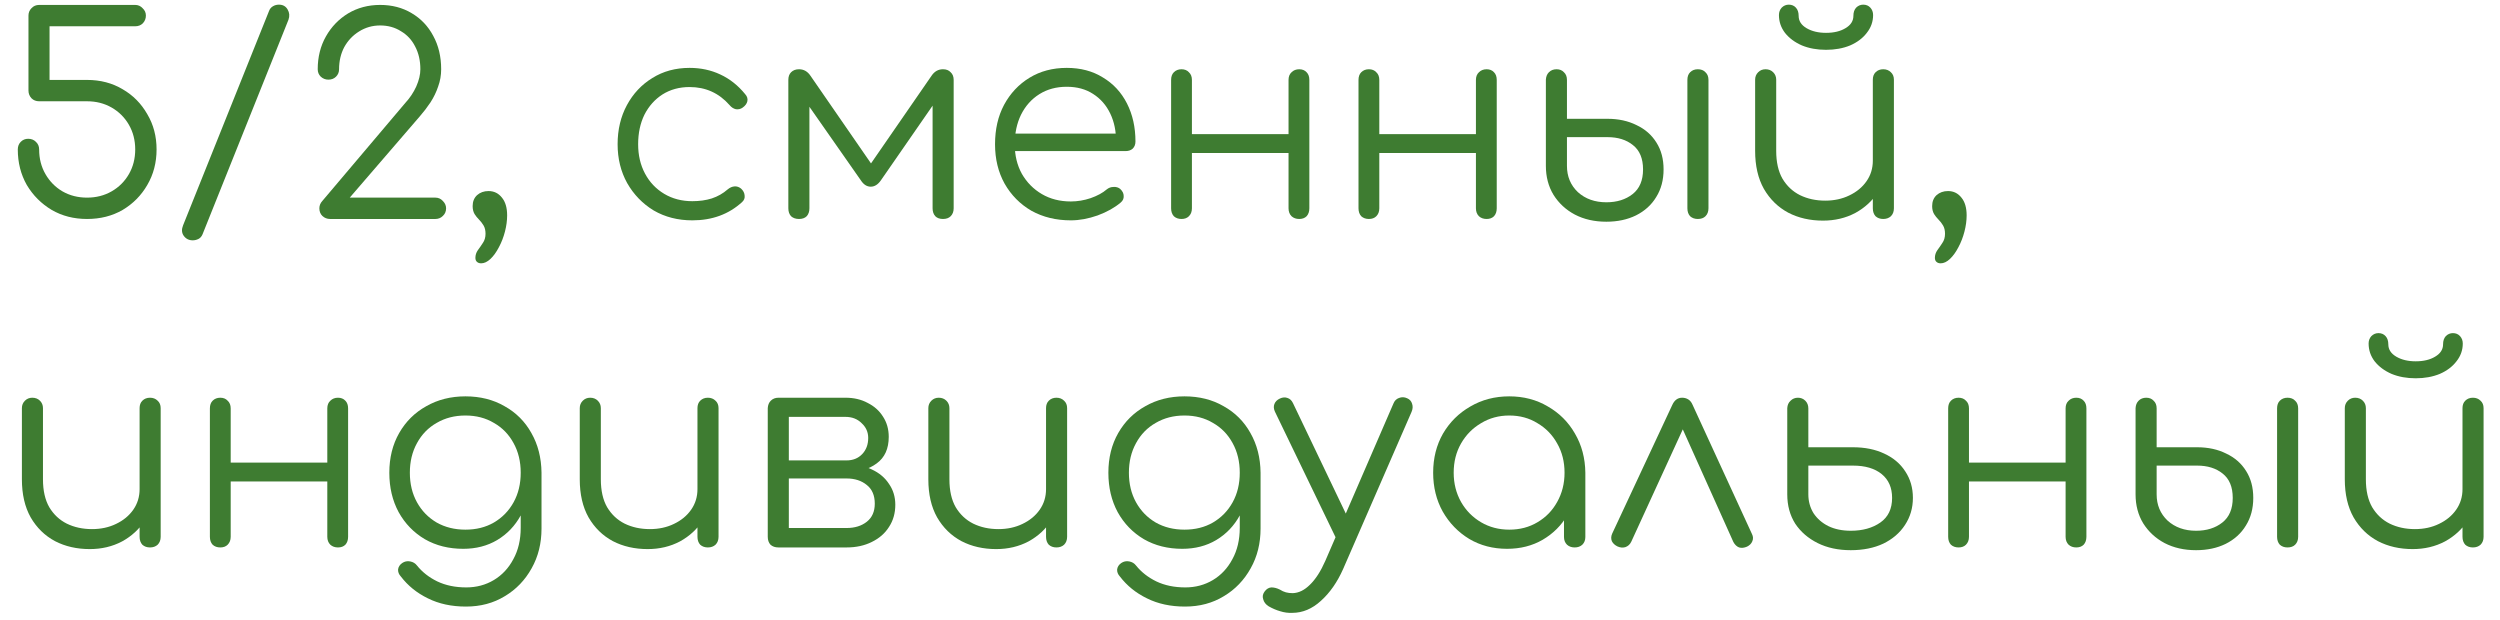 <svg width="137" height="34" viewBox="0 0 137 34" fill="none" xmlns="http://www.w3.org/2000/svg">
<path d="M4.77 12C4.05 12 3.405 11.835 2.835 11.505C2.265 11.165 1.81 10.71 1.47 10.14C1.14 9.56 0.975 8.91 0.975 8.19C0.975 8.02 1.03 7.88 1.14 7.77C1.25 7.66 1.385 7.605 1.545 7.605C1.715 7.605 1.855 7.66 1.965 7.77C2.085 7.88 2.145 8.02 2.145 8.19C2.145 8.69 2.26 9.14 2.49 9.54C2.72 9.94 3.03 10.255 3.42 10.485C3.82 10.715 4.27 10.83 4.77 10.83C5.27 10.83 5.72 10.715 6.12 10.485C6.52 10.255 6.835 9.94 7.065 9.54C7.295 9.14 7.41 8.69 7.41 8.19C7.41 7.69 7.295 7.24 7.065 6.84C6.835 6.44 6.52 6.125 6.12 5.895C5.72 5.665 5.27 5.55 4.77 5.55H2.145C1.975 5.55 1.835 5.495 1.725 5.385C1.615 5.265 1.56 5.125 1.56 4.965V0.855C1.56 0.695 1.615 0.56 1.725 0.45C1.835 0.33 1.975 0.27 2.145 0.27H7.41C7.57 0.27 7.705 0.33 7.815 0.45C7.935 0.56 7.995 0.695 7.995 0.855C7.995 1.015 7.94 1.155 7.83 1.275C7.72 1.385 7.58 1.44 7.41 1.44H2.715V4.38H4.77C5.5 4.38 6.15 4.55 6.72 4.89C7.29 5.22 7.74 5.675 8.07 6.255C8.41 6.825 8.58 7.47 8.58 8.19C8.58 8.91 8.41 9.56 8.07 10.14C7.74 10.71 7.29 11.165 6.72 11.505C6.15 11.835 5.5 12 4.77 12Z" fill="#3e7c31"/>
<path d="M10.559 13.17C10.349 13.17 10.184 13.085 10.064 12.915C9.954 12.755 9.944 12.565 10.034 12.345L14.744 0.6C14.784 0.49 14.854 0.405 14.954 0.345C15.054 0.285 15.164 0.255 15.284 0.255C15.504 0.255 15.664 0.345 15.764 0.525C15.864 0.695 15.879 0.88 15.809 1.08L11.099 12.84C11.049 12.96 10.974 13.045 10.874 13.095C10.774 13.145 10.669 13.17 10.559 13.17Z" fill="#3e7c31"/>
<path d="M18.086 12C17.926 12 17.786 11.945 17.666 11.835C17.556 11.725 17.501 11.585 17.501 11.415C17.501 11.265 17.556 11.13 17.666 11.01L22.211 5.64C22.461 5.37 22.661 5.07 22.811 4.74C22.961 4.4 23.036 4.085 23.036 3.795C23.036 3.325 22.941 2.91 22.751 2.55C22.571 2.19 22.311 1.91 21.971 1.71C21.641 1.5 21.261 1.395 20.831 1.395C20.411 1.395 20.026 1.505 19.676 1.725C19.336 1.935 19.066 2.22 18.866 2.58C18.676 2.94 18.581 3.345 18.581 3.795C18.581 3.955 18.526 4.09 18.416 4.2C18.306 4.31 18.166 4.365 17.996 4.365C17.836 4.365 17.696 4.31 17.576 4.2C17.466 4.09 17.411 3.955 17.411 3.795C17.411 3.125 17.561 2.525 17.861 1.995C18.161 1.465 18.566 1.045 19.076 0.735C19.596 0.425 20.181 0.27 20.831 0.27C21.481 0.27 22.056 0.42 22.556 0.72C23.066 1.02 23.461 1.435 23.741 1.965C24.031 2.495 24.176 3.105 24.176 3.795C24.176 4.125 24.121 4.44 24.011 4.74C23.911 5.04 23.771 5.33 23.591 5.61C23.411 5.88 23.216 6.135 23.006 6.375L19.166 10.83H23.861C24.021 10.83 24.156 10.89 24.266 11.01C24.386 11.13 24.446 11.265 24.446 11.415C24.446 11.585 24.386 11.725 24.266 11.835C24.156 11.945 24.021 12 23.861 12H18.086Z" fill="#3e7c31"/>
<path d="M26.366 14.43C26.267 14.43 26.186 14.4 26.127 14.34C26.076 14.29 26.052 14.22 26.052 14.13C26.052 13.98 26.096 13.84 26.186 13.71C26.276 13.59 26.366 13.46 26.456 13.32C26.556 13.18 26.607 13.01 26.607 12.81C26.607 12.63 26.572 12.48 26.502 12.36C26.431 12.24 26.346 12.13 26.247 12.03C26.157 11.94 26.076 11.84 26.006 11.73C25.936 11.61 25.901 11.465 25.901 11.295C25.901 11.045 25.982 10.845 26.142 10.695C26.311 10.545 26.521 10.47 26.771 10.47C27.072 10.47 27.317 10.59 27.506 10.83C27.697 11.06 27.791 11.385 27.791 11.805C27.791 12.085 27.752 12.38 27.672 12.69C27.591 13 27.482 13.285 27.341 13.545C27.201 13.815 27.047 14.03 26.877 14.19C26.706 14.35 26.537 14.43 26.366 14.43Z" fill="#3e7c31"/>
<path d="M37.94 12.075C37.15 12.075 36.445 11.895 35.825 11.535C35.215 11.165 34.73 10.665 34.37 10.035C34.02 9.405 33.845 8.695 33.845 7.905C33.845 7.105 34.015 6.39 34.355 5.76C34.695 5.13 35.16 4.635 35.75 4.275C36.34 3.905 37.02 3.72 37.79 3.72C38.4 3.72 38.96 3.84 39.47 4.08C39.99 4.32 40.445 4.68 40.835 5.16C40.945 5.28 40.985 5.41 40.955 5.55C40.925 5.68 40.84 5.795 40.7 5.895C40.59 5.975 40.465 6.005 40.325 5.985C40.195 5.955 40.08 5.88 39.98 5.76C39.4 5.1 38.67 4.77 37.79 4.77C37.23 4.77 36.735 4.905 36.305 5.175C35.885 5.445 35.555 5.815 35.315 6.285C35.085 6.755 34.97 7.295 34.97 7.905C34.97 8.505 35.095 9.04 35.345 9.51C35.595 9.98 35.945 10.35 36.395 10.62C36.845 10.89 37.36 11.025 37.94 11.025C38.33 11.025 38.685 10.975 39.005 10.875C39.335 10.765 39.625 10.6 39.875 10.38C39.995 10.28 40.12 10.225 40.25 10.215C40.38 10.205 40.5 10.245 40.61 10.335C40.73 10.445 40.795 10.57 40.805 10.71C40.825 10.85 40.78 10.97 40.67 11.07C39.94 11.74 39.03 12.075 37.94 12.075Z" fill="#3e7c31"/>
<path d="M43.786 12C43.606 12 43.461 11.95 43.351 11.85C43.251 11.74 43.201 11.595 43.201 11.415V4.38C43.201 4.2 43.251 4.06 43.351 3.96C43.461 3.85 43.606 3.795 43.786 3.795C44.046 3.795 44.256 3.915 44.416 4.155L47.731 8.955L51.046 4.155C51.206 3.915 51.416 3.795 51.676 3.795C51.856 3.795 51.996 3.85 52.096 3.96C52.206 4.06 52.261 4.2 52.261 4.38V11.415C52.261 11.595 52.206 11.74 52.096 11.85C51.996 11.95 51.856 12 51.676 12C51.496 12 51.356 11.95 51.256 11.85C51.156 11.74 51.106 11.595 51.106 11.415V5.13L51.481 5.25L48.271 9.885C48.111 10.115 47.926 10.23 47.716 10.23C47.506 10.23 47.326 10.115 47.176 9.885L43.966 5.295L44.356 5.175V11.415C44.356 11.595 44.306 11.74 44.206 11.85C44.106 11.95 43.966 12 43.786 12Z" fill="#3e7c31"/>
<path d="M58.683 12.075C57.873 12.075 57.153 11.9 56.523 11.55C55.903 11.19 55.413 10.695 55.053 10.065C54.703 9.435 54.528 8.715 54.528 7.905C54.528 7.085 54.693 6.365 55.023 5.745C55.363 5.115 55.828 4.62 56.418 4.26C57.008 3.9 57.688 3.72 58.458 3.72C59.218 3.72 59.878 3.895 60.438 4.245C61.008 4.585 61.448 5.06 61.758 5.67C62.068 6.28 62.223 6.975 62.223 7.755C62.223 7.915 62.173 8.045 62.073 8.145C61.973 8.235 61.843 8.28 61.683 8.28H55.308V7.32H61.803L61.158 7.785C61.168 7.205 61.063 6.685 60.843 6.225C60.623 5.765 60.308 5.405 59.898 5.145C59.498 4.885 59.018 4.755 58.458 4.755C57.888 4.755 57.388 4.89 56.958 5.16C56.528 5.43 56.193 5.805 55.953 6.285C55.723 6.755 55.608 7.295 55.608 7.905C55.608 8.515 55.738 9.055 55.998 9.525C56.268 9.995 56.633 10.365 57.093 10.635C57.553 10.905 58.083 11.04 58.683 11.04C59.043 11.04 59.403 10.98 59.763 10.86C60.133 10.73 60.428 10.57 60.648 10.38C60.758 10.29 60.883 10.245 61.023 10.245C61.163 10.235 61.283 10.27 61.383 10.35C61.513 10.47 61.578 10.6 61.578 10.74C61.588 10.88 61.533 11 61.413 11.1C61.083 11.38 60.663 11.615 60.153 11.805C59.643 11.985 59.153 12.075 58.683 12.075Z" fill="#3e7c31"/>
<path d="M71.197 12C71.027 12 70.887 11.95 70.777 11.85C70.667 11.74 70.612 11.595 70.612 11.415V4.38C70.612 4.2 70.667 4.06 70.777 3.96C70.887 3.85 71.027 3.795 71.197 3.795C71.367 3.795 71.502 3.85 71.602 3.96C71.702 4.06 71.752 4.2 71.752 4.38V11.415C71.752 11.595 71.702 11.74 71.602 11.85C71.502 11.95 71.367 12 71.197 12ZM64.747 12C64.577 12 64.437 11.95 64.327 11.85C64.227 11.74 64.177 11.595 64.177 11.415V4.38C64.177 4.2 64.227 4.06 64.327 3.96C64.437 3.85 64.577 3.795 64.747 3.795C64.917 3.795 65.052 3.85 65.152 3.96C65.262 4.06 65.317 4.2 65.317 4.38V11.415C65.317 11.595 65.262 11.74 65.152 11.85C65.052 11.95 64.917 12 64.747 12ZM65.122 8.385V7.35H71.017V8.385H65.122Z" fill="#3e7c31"/>
<path d="M81.466 12C81.296 12 81.156 11.95 81.046 11.85C80.936 11.74 80.881 11.595 80.881 11.415V4.38C80.881 4.2 80.936 4.06 81.046 3.96C81.156 3.85 81.296 3.795 81.466 3.795C81.636 3.795 81.771 3.85 81.871 3.96C81.971 4.06 82.021 4.2 82.021 4.38V11.415C82.021 11.595 81.971 11.74 81.871 11.85C81.771 11.95 81.636 12 81.466 12ZM75.016 12C74.846 12 74.706 11.95 74.596 11.85C74.496 11.74 74.446 11.595 74.446 11.415V4.38C74.446 4.2 74.496 4.06 74.596 3.96C74.706 3.85 74.846 3.795 75.016 3.795C75.186 3.795 75.321 3.85 75.421 3.96C75.531 4.06 75.586 4.2 75.586 4.38V11.415C75.586 11.595 75.531 11.74 75.421 11.85C75.321 11.95 75.186 12 75.016 12ZM75.391 8.385V7.35H81.286V8.385H75.391Z" fill="#3e7c31"/>
<path d="M88.029 12.15C87.379 12.15 86.804 12.02 86.304 11.76C85.814 11.5 85.424 11.14 85.134 10.68C84.854 10.22 84.714 9.69 84.714 9.09V4.365C84.724 4.195 84.779 4.06 84.879 3.96C84.989 3.85 85.129 3.795 85.299 3.795C85.469 3.795 85.604 3.85 85.704 3.96C85.814 4.06 85.869 4.2 85.869 4.38V6.51H88.089C88.689 6.51 89.219 6.625 89.679 6.855C90.149 7.075 90.514 7.395 90.774 7.815C91.034 8.225 91.164 8.715 91.164 9.285C91.164 9.865 91.029 10.37 90.759 10.8C90.499 11.23 90.129 11.565 89.649 11.805C89.179 12.035 88.639 12.15 88.029 12.15ZM88.029 11.085C88.609 11.085 89.089 10.935 89.469 10.635C89.849 10.335 90.039 9.885 90.039 9.285C90.039 8.685 89.854 8.24 89.484 7.95C89.124 7.66 88.659 7.515 88.089 7.515H85.869V9.09C85.869 9.67 86.069 10.15 86.469 10.53C86.879 10.9 87.399 11.085 88.029 11.085ZM93.039 12C92.869 12 92.729 11.95 92.619 11.85C92.519 11.74 92.469 11.595 92.469 11.415V4.38C92.469 4.2 92.519 4.06 92.619 3.96C92.729 3.85 92.869 3.795 93.039 3.795C93.219 3.795 93.359 3.85 93.459 3.96C93.569 4.06 93.624 4.2 93.624 4.38V11.415C93.624 11.595 93.569 11.74 93.459 11.85C93.359 11.95 93.219 12 93.039 12Z" fill="#3e7c31"/>
<path d="M99.901 12.09C99.191 12.09 98.556 11.945 97.996 11.655C97.436 11.355 96.991 10.92 96.661 10.35C96.341 9.78 96.181 9.085 96.181 8.265V4.365C96.181 4.205 96.236 4.07 96.346 3.96C96.456 3.85 96.591 3.795 96.751 3.795C96.921 3.795 97.061 3.85 97.171 3.96C97.281 4.07 97.336 4.205 97.336 4.365V8.265C97.336 8.885 97.451 9.395 97.681 9.795C97.921 10.195 98.241 10.495 98.641 10.695C99.051 10.895 99.511 10.995 100.021 10.995C100.511 10.995 100.951 10.9 101.341 10.71C101.741 10.52 102.056 10.26 102.286 9.93C102.516 9.6 102.631 9.225 102.631 8.805H103.456C103.426 9.435 103.251 10 102.931 10.5C102.621 10.99 102.201 11.38 101.671 11.67C101.141 11.95 100.551 12.09 99.901 12.09ZM103.201 12C103.031 12 102.891 11.95 102.781 11.85C102.681 11.74 102.631 11.595 102.631 11.415V4.365C102.631 4.195 102.681 4.06 102.781 3.96C102.891 3.85 103.031 3.795 103.201 3.795C103.371 3.795 103.511 3.85 103.621 3.96C103.731 4.06 103.786 4.195 103.786 4.365V11.415C103.786 11.595 103.731 11.74 103.621 11.85C103.511 11.95 103.371 12 103.201 12ZM100.066 2.73C99.576 2.73 99.136 2.65 98.746 2.49C98.356 2.32 98.046 2.09 97.816 1.8C97.596 1.51 97.486 1.185 97.486 0.825C97.486 0.665 97.536 0.53 97.636 0.42C97.746 0.31 97.876 0.255 98.026 0.255C98.186 0.255 98.316 0.31 98.416 0.42C98.516 0.53 98.566 0.68 98.566 0.87C98.566 1.15 98.711 1.375 99.001 1.545C99.291 1.715 99.646 1.8 100.066 1.8C100.496 1.8 100.851 1.715 101.131 1.545C101.421 1.375 101.566 1.15 101.566 0.87C101.566 0.68 101.616 0.53 101.716 0.42C101.826 0.31 101.956 0.255 102.106 0.255C102.266 0.255 102.396 0.31 102.496 0.42C102.596 0.53 102.646 0.665 102.646 0.825C102.646 1.185 102.531 1.51 102.301 1.8C102.081 2.09 101.776 2.32 101.386 2.49C100.996 2.65 100.556 2.73 100.066 2.73Z" fill="#3e7c31"/>
<path d="M106.347 14.43C106.247 14.43 106.167 14.4 106.107 14.34C106.057 14.29 106.032 14.22 106.032 14.13C106.032 13.98 106.077 13.84 106.167 13.71C106.257 13.59 106.347 13.46 106.437 13.32C106.537 13.18 106.587 13.01 106.587 12.81C106.587 12.63 106.552 12.48 106.482 12.36C106.412 12.24 106.327 12.13 106.227 12.03C106.137 11.94 106.057 11.84 105.987 11.73C105.917 11.61 105.882 11.465 105.882 11.295C105.882 11.045 105.962 10.845 106.122 10.695C106.292 10.545 106.502 10.47 106.752 10.47C107.052 10.47 107.297 10.59 107.487 10.83C107.677 11.06 107.772 11.385 107.772 11.805C107.772 12.085 107.732 12.38 107.652 12.69C107.572 13 107.462 13.285 107.322 13.545C107.182 13.815 107.027 14.03 106.857 14.19C106.687 14.35 106.517 14.43 106.347 14.43Z" fill="#3e7c31"/>
<path d="M4.92 30.09C4.21 30.09 3.575 29.945 3.015 29.655C2.455 29.355 2.01 28.92 1.68 28.35C1.36 27.78 1.2 27.085 1.2 26.265V22.365C1.2 22.205 1.255 22.07 1.365 21.96C1.475 21.85 1.61 21.795 1.77 21.795C1.94 21.795 2.08 21.85 2.19 21.96C2.3 22.07 2.355 22.205 2.355 22.365V26.265C2.355 26.885 2.47 27.395 2.7 27.795C2.94 28.195 3.26 28.495 3.66 28.695C4.07 28.895 4.53 28.995 5.04 28.995C5.53 28.995 5.97 28.9 6.36 28.71C6.76 28.52 7.075 28.26 7.305 27.93C7.535 27.6 7.65 27.225 7.65 26.805H8.475C8.445 27.435 8.27 28 7.95 28.5C7.64 28.99 7.22 29.38 6.69 29.67C6.16 29.95 5.57 30.09 4.92 30.09ZM8.22 30C8.05 30 7.91 29.95 7.8 29.85C7.7 29.74 7.65 29.595 7.65 29.415V22.365C7.65 22.195 7.7 22.06 7.8 21.96C7.91 21.85 8.05 21.795 8.22 21.795C8.39 21.795 8.53 21.85 8.64 21.96C8.75 22.06 8.805 22.195 8.805 22.365V29.415C8.805 29.595 8.75 29.74 8.64 29.85C8.53 29.95 8.39 30 8.22 30Z" fill="#3e7c31"/>
<path d="M18.521 30C18.352 30 18.212 29.95 18.102 29.85C17.991 29.74 17.936 29.595 17.936 29.415V22.38C17.936 22.2 17.991 22.06 18.102 21.96C18.212 21.85 18.352 21.795 18.521 21.795C18.692 21.795 18.826 21.85 18.927 21.96C19.026 22.06 19.076 22.2 19.076 22.38V29.415C19.076 29.595 19.026 29.74 18.927 29.85C18.826 29.95 18.692 30 18.521 30ZM12.072 30C11.902 30 11.761 29.95 11.652 29.85C11.552 29.74 11.502 29.595 11.502 29.415V22.38C11.502 22.2 11.552 22.06 11.652 21.96C11.761 21.85 11.902 21.795 12.072 21.795C12.242 21.795 12.377 21.85 12.476 21.96C12.586 22.06 12.642 22.2 12.642 22.38V29.415C12.642 29.595 12.586 29.74 12.476 29.85C12.377 29.95 12.242 30 12.072 30ZM12.447 26.385V25.35H18.341V26.385H12.447Z" fill="#3e7c31"/>
<path d="M25.385 30.075C24.595 30.075 23.895 29.9 23.285 29.55C22.675 29.19 22.195 28.695 21.845 28.065C21.505 27.435 21.335 26.715 21.335 25.905C21.335 25.085 21.515 24.36 21.875 23.73C22.235 23.1 22.73 22.61 23.36 22.26C23.99 21.9 24.705 21.72 25.505 21.72C26.315 21.72 27.03 21.9 27.65 22.26C28.28 22.61 28.77 23.1 29.12 23.73C29.48 24.36 29.665 25.085 29.675 25.905L29 26.265C29 27.005 28.845 27.665 28.535 28.245C28.225 28.815 27.795 29.265 27.245 29.595C26.705 29.915 26.085 30.075 25.385 30.075ZM25.535 33.24C24.745 33.24 24.05 33.09 23.45 32.79C22.85 32.5 22.355 32.1 21.965 31.59C21.855 31.47 21.805 31.34 21.815 31.2C21.835 31.06 21.91 30.945 22.04 30.855C22.17 30.765 22.315 30.735 22.475 30.765C22.635 30.795 22.76 30.87 22.85 30.99C23.14 31.35 23.51 31.64 23.96 31.86C24.42 32.08 24.95 32.19 25.55 32.19C26.11 32.19 26.615 32.055 27.065 31.785C27.515 31.515 27.87 31.135 28.13 30.645C28.4 30.155 28.535 29.58 28.535 28.92V26.64L28.97 25.77L29.675 25.905V28.965C29.675 29.775 29.495 30.5 29.135 31.14C28.775 31.79 28.285 32.3 27.665 32.67C27.045 33.05 26.335 33.24 25.535 33.24ZM25.505 29.025C26.095 29.025 26.615 28.895 27.065 28.635C27.525 28.365 27.885 27.995 28.145 27.525C28.405 27.055 28.535 26.515 28.535 25.905C28.535 25.295 28.405 24.755 28.145 24.285C27.885 23.805 27.525 23.435 27.065 23.175C26.615 22.905 26.095 22.77 25.505 22.77C24.915 22.77 24.39 22.905 23.93 23.175C23.47 23.435 23.11 23.805 22.85 24.285C22.59 24.755 22.46 25.295 22.46 25.905C22.46 26.515 22.59 27.055 22.85 27.525C23.11 27.995 23.47 28.365 23.93 28.635C24.39 28.895 24.915 29.025 25.505 29.025Z" fill="#3e7c31"/>
<path d="M35.491 30.09C34.781 30.09 34.146 29.945 33.586 29.655C33.026 29.355 32.581 28.92 32.251 28.35C31.931 27.78 31.771 27.085 31.771 26.265V22.365C31.771 22.205 31.826 22.07 31.936 21.96C32.046 21.85 32.181 21.795 32.341 21.795C32.511 21.795 32.651 21.85 32.761 21.96C32.871 22.07 32.926 22.205 32.926 22.365V26.265C32.926 26.885 33.041 27.395 33.271 27.795C33.511 28.195 33.831 28.495 34.231 28.695C34.641 28.895 35.101 28.995 35.611 28.995C36.101 28.995 36.541 28.9 36.931 28.71C37.331 28.52 37.646 28.26 37.876 27.93C38.106 27.6 38.221 27.225 38.221 26.805H39.046C39.016 27.435 38.841 28 38.521 28.5C38.211 28.99 37.791 29.38 37.261 29.67C36.731 29.95 36.141 30.09 35.491 30.09ZM38.791 30C38.621 30 38.481 29.95 38.371 29.85C38.271 29.74 38.221 29.595 38.221 29.415V22.365C38.221 22.195 38.271 22.06 38.371 21.96C38.481 21.85 38.621 21.795 38.791 21.795C38.961 21.795 39.101 21.85 39.211 21.96C39.321 22.06 39.376 22.195 39.376 22.365V29.415C39.376 29.595 39.321 29.74 39.211 29.85C39.101 29.95 38.961 30 38.791 30Z" fill="#3e7c31"/>
<path d="M42.658 30C42.478 30 42.333 29.95 42.223 29.85C42.123 29.74 42.073 29.595 42.073 29.415V22.365C42.083 22.195 42.138 22.06 42.238 21.96C42.348 21.85 42.488 21.795 42.658 21.795C42.828 21.795 42.963 21.85 43.063 21.96C43.173 22.06 43.228 22.2 43.228 22.38V25.23H46.393V25.44C46.913 25.44 47.373 25.535 47.773 25.725C48.183 25.915 48.498 26.18 48.718 26.52C48.948 26.85 49.063 27.23 49.063 27.66C49.063 28.12 48.948 28.525 48.718 28.875C48.498 29.225 48.183 29.5 47.773 29.7C47.373 29.9 46.913 30 46.393 30H42.658ZM43.228 28.935H46.393C46.843 28.935 47.213 28.82 47.503 28.59C47.793 28.36 47.938 28.03 47.938 27.6C47.938 27.15 47.793 26.81 47.503 26.58C47.213 26.34 46.843 26.22 46.393 26.22H43.228V28.935ZM44.908 25.875V25.23H46.393C46.743 25.23 47.028 25.115 47.248 24.885C47.468 24.655 47.578 24.36 47.578 24C47.578 23.68 47.458 23.41 47.218 23.19C46.988 22.96 46.693 22.845 46.333 22.845H42.673V21.795H46.333C46.793 21.795 47.198 21.89 47.548 22.08C47.908 22.26 48.188 22.51 48.388 22.83C48.598 23.15 48.703 23.52 48.703 23.94C48.703 24.59 48.483 25.075 48.043 25.395C47.613 25.715 47.063 25.875 46.393 25.875H44.908Z" fill="#3e7c31"/>
<path d="M54.593 30.09C53.883 30.09 53.248 29.945 52.688 29.655C52.128 29.355 51.683 28.92 51.353 28.35C51.033 27.78 50.873 27.085 50.873 26.265V22.365C50.873 22.205 50.928 22.07 51.038 21.96C51.148 21.85 51.283 21.795 51.443 21.795C51.613 21.795 51.753 21.85 51.863 21.96C51.973 22.07 52.028 22.205 52.028 22.365V26.265C52.028 26.885 52.143 27.395 52.373 27.795C52.613 28.195 52.933 28.495 53.333 28.695C53.743 28.895 54.203 28.995 54.713 28.995C55.203 28.995 55.643 28.9 56.033 28.71C56.433 28.52 56.748 28.26 56.978 27.93C57.208 27.6 57.323 27.225 57.323 26.805H58.148C58.118 27.435 57.943 28 57.623 28.5C57.313 28.99 56.893 29.38 56.363 29.67C55.833 29.95 55.243 30.09 54.593 30.09ZM57.893 30C57.723 30 57.583 29.95 57.473 29.85C57.373 29.74 57.323 29.595 57.323 29.415V22.365C57.323 22.195 57.373 22.06 57.473 21.96C57.583 21.85 57.723 21.795 57.893 21.795C58.063 21.795 58.203 21.85 58.313 21.96C58.423 22.06 58.478 22.195 58.478 22.365V29.415C58.478 29.595 58.423 29.74 58.313 29.85C58.203 29.95 58.063 30 57.893 30Z" fill="#3e7c31"/>
<path d="M64.789 30.075C63.999 30.075 63.299 29.9 62.689 29.55C62.079 29.19 61.599 28.695 61.249 28.065C60.909 27.435 60.739 26.715 60.739 25.905C60.739 25.085 60.919 24.36 61.279 23.73C61.639 23.1 62.134 22.61 62.764 22.26C63.394 21.9 64.109 21.72 64.909 21.72C65.719 21.72 66.434 21.9 67.054 22.26C67.684 22.61 68.174 23.1 68.524 23.73C68.884 24.36 69.069 25.085 69.079 25.905L68.404 26.265C68.404 27.005 68.249 27.665 67.939 28.245C67.629 28.815 67.199 29.265 66.649 29.595C66.109 29.915 65.489 30.075 64.789 30.075ZM64.939 33.24C64.149 33.24 63.454 33.09 62.854 32.79C62.254 32.5 61.759 32.1 61.369 31.59C61.259 31.47 61.209 31.34 61.219 31.2C61.239 31.06 61.314 30.945 61.444 30.855C61.574 30.765 61.719 30.735 61.879 30.765C62.039 30.795 62.164 30.87 62.254 30.99C62.544 31.35 62.914 31.64 63.364 31.86C63.824 32.08 64.354 32.19 64.954 32.19C65.514 32.19 66.019 32.055 66.469 31.785C66.919 31.515 67.274 31.135 67.534 30.645C67.804 30.155 67.939 29.58 67.939 28.92V26.64L68.374 25.77L69.079 25.905V28.965C69.079 29.775 68.899 30.5 68.539 31.14C68.179 31.79 67.689 32.3 67.069 32.67C66.449 33.05 65.739 33.24 64.939 33.24ZM64.909 29.025C65.499 29.025 66.019 28.895 66.469 28.635C66.929 28.365 67.289 27.995 67.549 27.525C67.809 27.055 67.939 26.515 67.939 25.905C67.939 25.295 67.809 24.755 67.549 24.285C67.289 23.805 66.929 23.435 66.469 23.175C66.019 22.905 65.499 22.77 64.909 22.77C64.319 22.77 63.794 22.905 63.334 23.175C62.874 23.435 62.514 23.805 62.254 24.285C61.994 24.755 61.864 25.295 61.864 25.905C61.864 26.515 61.994 27.055 62.254 27.525C62.514 27.995 62.874 28.365 63.334 28.635C63.794 28.895 64.319 29.025 64.909 29.025Z" fill="#3e7c31"/>
<path d="M70.812 33.585C70.592 33.595 70.372 33.565 70.152 33.495C69.942 33.435 69.732 33.345 69.522 33.225C69.362 33.125 69.262 32.995 69.222 32.835C69.172 32.685 69.202 32.54 69.312 32.4C69.412 32.27 69.532 32.2 69.672 32.19C69.822 32.19 69.977 32.23 70.137 32.31C70.247 32.38 70.357 32.43 70.467 32.46C70.577 32.49 70.702 32.505 70.842 32.505C71.172 32.495 71.487 32.34 71.787 32.04C72.097 31.74 72.377 31.305 72.627 30.735L76.362 22.11C76.422 21.96 76.522 21.86 76.662 21.81C76.812 21.75 76.962 21.755 77.112 21.825C77.252 21.885 77.342 21.985 77.382 22.125C77.432 22.265 77.422 22.415 77.352 22.575L73.602 31.185C73.282 31.905 72.877 32.485 72.387 32.925C71.907 33.365 71.382 33.585 70.812 33.585ZM73.947 29.745C73.797 29.815 73.657 29.83 73.527 29.79C73.397 29.74 73.292 29.64 73.212 29.49L69.867 22.56C69.797 22.41 69.787 22.27 69.837 22.14C69.887 22.01 69.987 21.91 70.137 21.84C70.287 21.77 70.427 21.76 70.557 21.81C70.687 21.85 70.787 21.945 70.857 22.095L74.157 28.995C74.227 29.145 74.247 29.29 74.217 29.43C74.187 29.57 74.097 29.675 73.947 29.745Z" fill="#3e7c31"/>
<path d="M82.587 30.075C81.817 30.075 81.127 29.895 80.517 29.535C79.907 29.165 79.422 28.665 79.062 28.035C78.712 27.405 78.537 26.695 78.537 25.905C78.537 25.105 78.717 24.39 79.077 23.76C79.447 23.13 79.947 22.635 80.577 22.275C81.207 21.905 81.917 21.72 82.707 21.72C83.497 21.72 84.202 21.905 84.822 22.275C85.452 22.635 85.947 23.13 86.307 23.76C86.677 24.39 86.867 25.105 86.877 25.905L86.412 26.265C86.412 26.985 86.242 27.635 85.902 28.215C85.572 28.785 85.117 29.24 84.537 29.58C83.967 29.91 83.317 30.075 82.587 30.075ZM82.707 29.025C83.287 29.025 83.802 28.89 84.252 28.62C84.712 28.35 85.072 27.98 85.332 27.51C85.602 27.03 85.737 26.495 85.737 25.905C85.737 25.305 85.602 24.77 85.332 24.3C85.072 23.83 84.712 23.46 84.252 23.19C83.802 22.91 83.287 22.77 82.707 22.77C82.137 22.77 81.622 22.91 81.162 23.19C80.702 23.46 80.337 23.83 80.067 24.3C79.797 24.77 79.662 25.305 79.662 25.905C79.662 26.495 79.797 27.03 80.067 27.51C80.337 27.98 80.702 28.35 81.162 28.62C81.622 28.89 82.137 29.025 82.707 29.025ZM86.292 30C86.122 30 85.982 29.95 85.872 29.85C85.762 29.74 85.707 29.6 85.707 29.43V26.865L85.992 25.68L86.877 25.905V29.43C86.877 29.6 86.822 29.74 86.712 29.85C86.602 29.95 86.462 30 86.292 30Z" fill="#3e7c31"/>
<path d="M92.183 21.795C92.303 21.795 92.413 21.825 92.513 21.885C92.614 21.945 92.694 22.045 92.754 22.185L96.008 29.265C96.079 29.405 96.084 29.54 96.023 29.67C95.974 29.79 95.879 29.885 95.739 29.955C95.579 30.025 95.433 30.04 95.303 30C95.174 29.95 95.069 29.85 94.989 29.7L91.883 22.785H92.558L89.394 29.685C89.323 29.835 89.213 29.935 89.064 29.985C88.924 30.025 88.778 30.01 88.629 29.94C88.489 29.87 88.388 29.775 88.329 29.655C88.278 29.525 88.284 29.39 88.344 29.25L91.644 22.185C91.763 21.925 91.944 21.795 92.183 21.795Z" fill="#3e7c31"/>
<path d="M101.422 30.15C100.732 30.15 100.127 30.02 99.607 29.76C99.087 29.5 98.677 29.145 98.377 28.695C98.087 28.235 97.942 27.7 97.942 27.09V22.365C97.952 22.195 98.012 22.06 98.122 21.96C98.232 21.85 98.367 21.795 98.527 21.795C98.687 21.795 98.822 21.85 98.932 21.96C99.042 22.07 99.097 22.21 99.097 22.38V24.51H101.542C102.192 24.51 102.762 24.625 103.252 24.855C103.752 25.085 104.137 25.41 104.407 25.83C104.687 26.25 104.827 26.735 104.827 27.285C104.827 27.835 104.682 28.33 104.392 28.77C104.112 29.2 103.717 29.54 103.207 29.79C102.697 30.03 102.102 30.15 101.422 30.15ZM101.422 29.085C102.072 29.085 102.612 28.935 103.042 28.635C103.472 28.335 103.687 27.885 103.687 27.285C103.687 26.725 103.497 26.29 103.117 25.98C102.737 25.67 102.212 25.515 101.542 25.515H99.097V27.09C99.097 27.47 99.192 27.815 99.382 28.125C99.582 28.425 99.852 28.66 100.192 28.83C100.542 29 100.952 29.085 101.422 29.085Z" fill="#3e7c31"/>
<path d="M113.78 30C113.61 30 113.47 29.95 113.36 29.85C113.25 29.74 113.195 29.595 113.195 29.415V22.38C113.195 22.2 113.25 22.06 113.36 21.96C113.47 21.85 113.61 21.795 113.78 21.795C113.95 21.795 114.085 21.85 114.185 21.96C114.285 22.06 114.335 22.2 114.335 22.38V29.415C114.335 29.595 114.285 29.74 114.185 29.85C114.085 29.95 113.95 30 113.78 30ZM107.33 30C107.16 30 107.02 29.95 106.91 29.85C106.81 29.74 106.76 29.595 106.76 29.415V22.38C106.76 22.2 106.81 22.06 106.91 21.96C107.02 21.85 107.16 21.795 107.33 21.795C107.5 21.795 107.635 21.85 107.735 21.96C107.845 22.06 107.9 22.2 107.9 22.38V29.415C107.9 29.595 107.845 29.74 107.735 29.85C107.635 29.95 107.5 30 107.33 30ZM107.705 26.385V25.35H113.6V26.385H107.705Z" fill="#3e7c31"/>
<path d="M120.344 30.15C119.694 30.15 119.119 30.02 118.619 29.76C118.129 29.5 117.739 29.14 117.449 28.68C117.169 28.22 117.029 27.69 117.029 27.09V22.365C117.039 22.195 117.094 22.06 117.194 21.96C117.304 21.85 117.444 21.795 117.614 21.795C117.784 21.795 117.919 21.85 118.019 21.96C118.129 22.06 118.184 22.2 118.184 22.38V24.51H120.404C121.004 24.51 121.534 24.625 121.994 24.855C122.464 25.075 122.829 25.395 123.089 25.815C123.349 26.225 123.479 26.715 123.479 27.285C123.479 27.865 123.344 28.37 123.074 28.8C122.814 29.23 122.444 29.565 121.964 29.805C121.494 30.035 120.954 30.15 120.344 30.15ZM120.344 29.085C120.924 29.085 121.404 28.935 121.784 28.635C122.164 28.335 122.354 27.885 122.354 27.285C122.354 26.685 122.169 26.24 121.799 25.95C121.439 25.66 120.974 25.515 120.404 25.515H118.184V27.09C118.184 27.67 118.384 28.15 118.784 28.53C119.194 28.9 119.714 29.085 120.344 29.085ZM125.354 30C125.184 30 125.044 29.95 124.934 29.85C124.834 29.74 124.784 29.595 124.784 29.415V22.38C124.784 22.2 124.834 22.06 124.934 21.96C125.044 21.85 125.184 21.795 125.354 21.795C125.534 21.795 125.674 21.85 125.774 21.96C125.884 22.06 125.939 22.2 125.939 22.38V29.415C125.939 29.595 125.884 29.74 125.774 29.85C125.674 29.95 125.534 30 125.354 30Z" fill="#3e7c31"/>
<path d="M132.215 30.09C131.505 30.09 130.87 29.945 130.31 29.655C129.75 29.355 129.305 28.92 128.975 28.35C128.655 27.78 128.495 27.085 128.495 26.265V22.365C128.495 22.205 128.55 22.07 128.66 21.96C128.77 21.85 128.905 21.795 129.065 21.795C129.235 21.795 129.375 21.85 129.485 21.96C129.595 22.07 129.65 22.205 129.65 22.365V26.265C129.65 26.885 129.765 27.395 129.995 27.795C130.235 28.195 130.555 28.495 130.955 28.695C131.365 28.895 131.825 28.995 132.335 28.995C132.825 28.995 133.265 28.9 133.655 28.71C134.055 28.52 134.37 28.26 134.6 27.93C134.83 27.6 134.945 27.225 134.945 26.805H135.77C135.74 27.435 135.565 28 135.245 28.5C134.935 28.99 134.515 29.38 133.985 29.67C133.455 29.95 132.865 30.09 132.215 30.09ZM135.515 30C135.345 30 135.205 29.95 135.095 29.85C134.995 29.74 134.945 29.595 134.945 29.415V22.365C134.945 22.195 134.995 22.06 135.095 21.96C135.205 21.85 135.345 21.795 135.515 21.795C135.685 21.795 135.825 21.85 135.935 21.96C136.045 22.06 136.1 22.195 136.1 22.365V29.415C136.1 29.595 136.045 29.74 135.935 29.85C135.825 29.95 135.685 30 135.515 30ZM132.38 20.73C131.89 20.73 131.45 20.65 131.06 20.49C130.67 20.32 130.36 20.09 130.13 19.8C129.91 19.51 129.8 19.185 129.8 18.825C129.8 18.665 129.85 18.53 129.95 18.42C130.06 18.31 130.19 18.255 130.34 18.255C130.5 18.255 130.63 18.31 130.73 18.42C130.83 18.53 130.88 18.68 130.88 18.87C130.88 19.15 131.025 19.375 131.315 19.545C131.605 19.715 131.96 19.8 132.38 19.8C132.81 19.8 133.165 19.715 133.445 19.545C133.735 19.375 133.88 19.15 133.88 18.87C133.88 18.68 133.93 18.53 134.03 18.42C134.14 18.31 134.27 18.255 134.42 18.255C134.58 18.255 134.71 18.31 134.81 18.42C134.91 18.53 134.96 18.665 134.96 18.825C134.96 19.185 134.845 19.51 134.615 19.8C134.395 20.09 134.09 20.32 133.7 20.49C133.31 20.65 132.87 20.73 132.38 20.73Z" fill="#3e7c31"/>
</svg>

